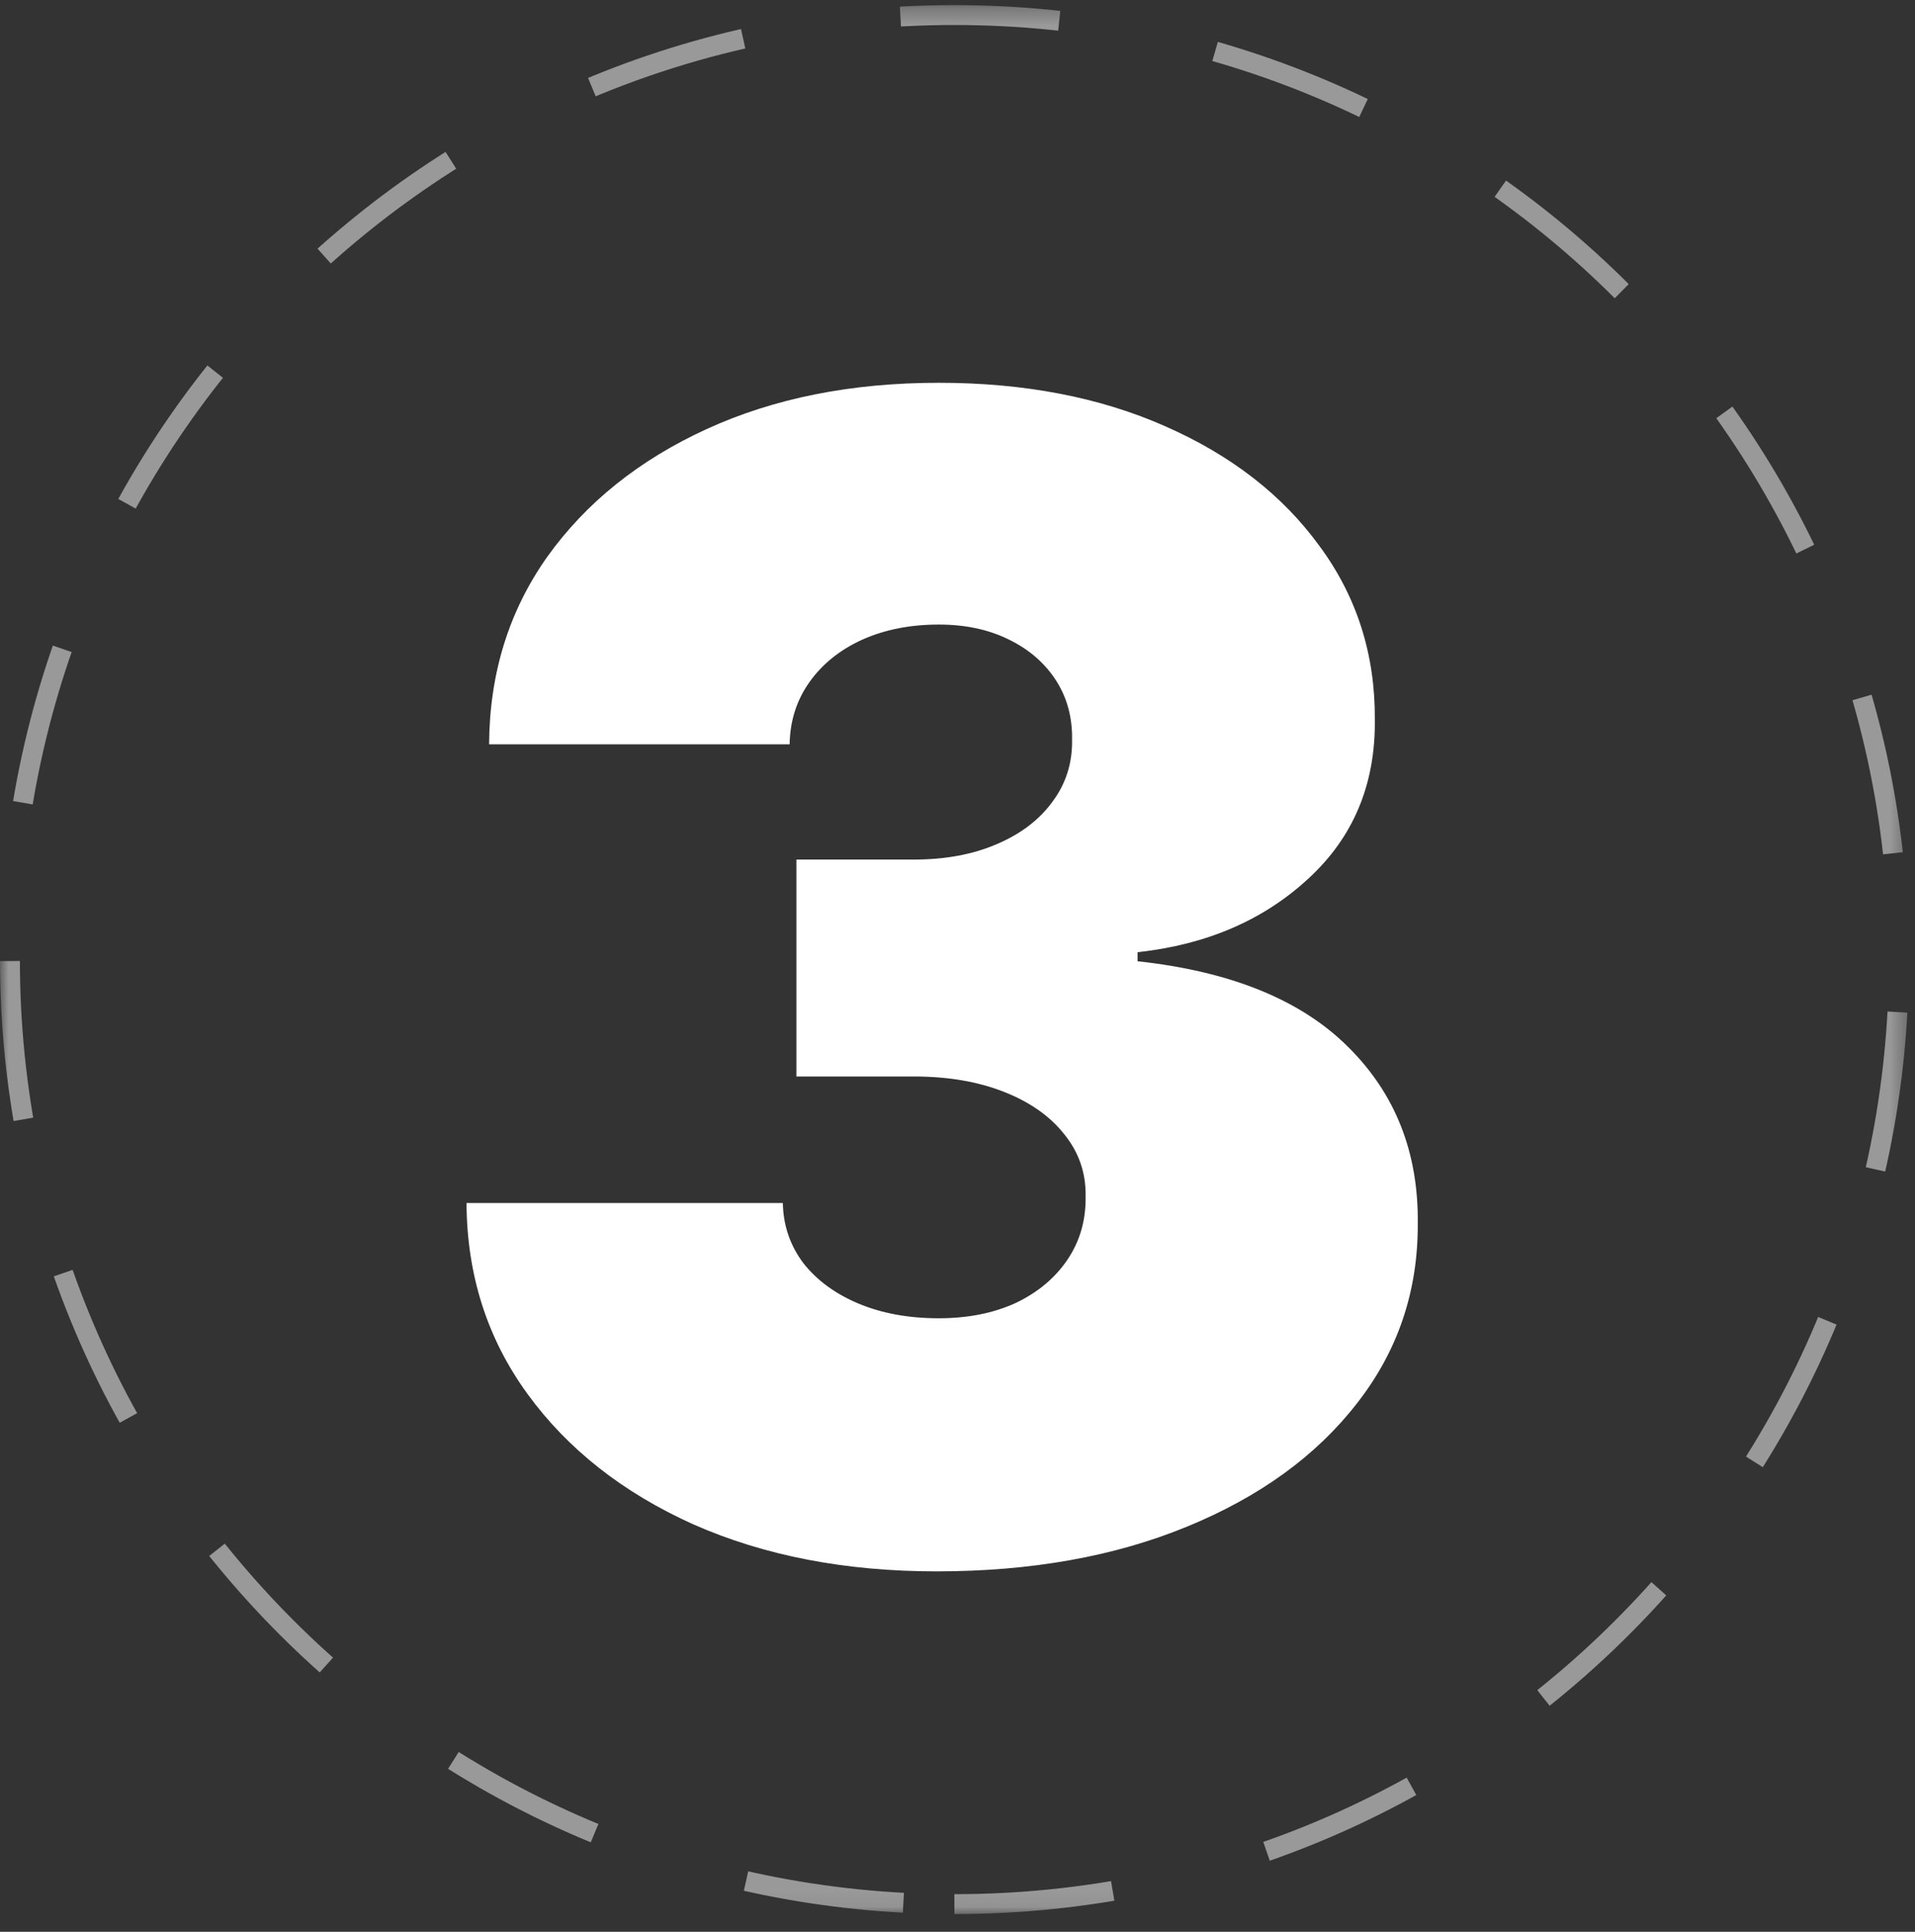 <svg width="115" height="116" viewBox="0 0 115 116" fill="none" xmlns="http://www.w3.org/2000/svg">
<rect x="0" y="0" width="115" height="116" fill="#333333" stroke="none"/>
<g clip-path="url(#clip0_22_2053)">
<g clip-path="url(#clip1_22_2053)">
<mask id="mask0_22_2053" style="mask-type:luminance" maskUnits="userSpaceOnUse" x="0" y="0" width="115" height="115">
<path d="M114.629 0.305H0V114.935H114.629V0.305Z" fill="white"/>
</mask>
<g mask="url(#mask0_22_2053)">
<path opacity="0.5" d="M57.314 114.338C88.639 114.338 114.032 88.945 114.032 57.62C114.032 26.296 88.639 0.903 57.314 0.903C25.99 0.903 0.597 26.296 0.597 57.62C0.597 88.945 25.99 114.338 57.314 114.338Z" stroke="white" stroke-width="1.194" stroke-dasharray="9.55 9.55"/>
</g>
<path d="M56.239 94.357C50.766 94.357 45.904 93.418 41.652 91.541C37.423 89.641 34.099 87.029 31.679 83.705C29.259 80.381 28.038 76.559 28.015 72.239H47.012C47.035 73.574 47.442 74.772 48.233 75.835C49.047 76.875 50.155 77.689 51.557 78.278C52.959 78.865 54.565 79.159 56.374 79.159C58.116 79.159 59.654 78.854 60.988 78.244C62.322 77.61 63.362 76.74 64.109 75.632C64.855 74.523 65.217 73.257 65.194 71.832C65.217 70.43 64.787 69.186 63.905 68.101C63.046 67.015 61.836 66.167 60.275 65.557C58.715 64.946 56.917 64.641 54.882 64.641H47.826V51.615H54.882C56.759 51.615 58.41 51.309 59.834 50.699C61.282 50.088 62.401 49.24 63.193 48.155C64.007 47.069 64.403 45.825 64.38 44.423C64.403 43.066 64.075 41.868 63.396 40.828C62.718 39.787 61.768 38.973 60.547 38.385C59.348 37.797 57.957 37.503 56.374 37.503C54.656 37.503 53.118 37.809 51.761 38.419C50.427 39.03 49.375 39.878 48.606 40.963C47.837 42.049 47.442 43.293 47.419 44.695H29.372C29.395 40.443 30.56 36.689 32.866 33.433C35.196 30.176 38.384 27.621 42.432 25.766C46.48 23.912 51.128 22.985 56.374 22.985C61.508 22.985 66.042 23.855 69.977 25.597C73.935 27.338 77.022 29.735 79.238 32.788C81.477 35.818 82.585 39.29 82.562 43.202C82.607 47.092 81.273 50.281 78.559 52.768C75.868 55.256 72.453 56.726 68.315 57.178V57.721C73.923 58.331 78.141 60.05 80.968 62.877C83.795 65.681 85.186 69.209 85.14 73.461C85.163 77.531 83.942 81.138 81.477 84.282C79.034 87.425 75.631 89.89 71.266 91.677C66.924 93.463 61.915 94.357 56.239 94.357Z" fill="white"/>
</g>
</g>
<defs>
<clipPath id="clip0_22_2053">
<rect width="114.629" height="115.823" fill="white"/>
</clipPath>
<clipPath id="clip1_22_2053">
<rect width="114.629" height="115.823" fill="white"/>
</clipPath>
</defs>
</svg>
